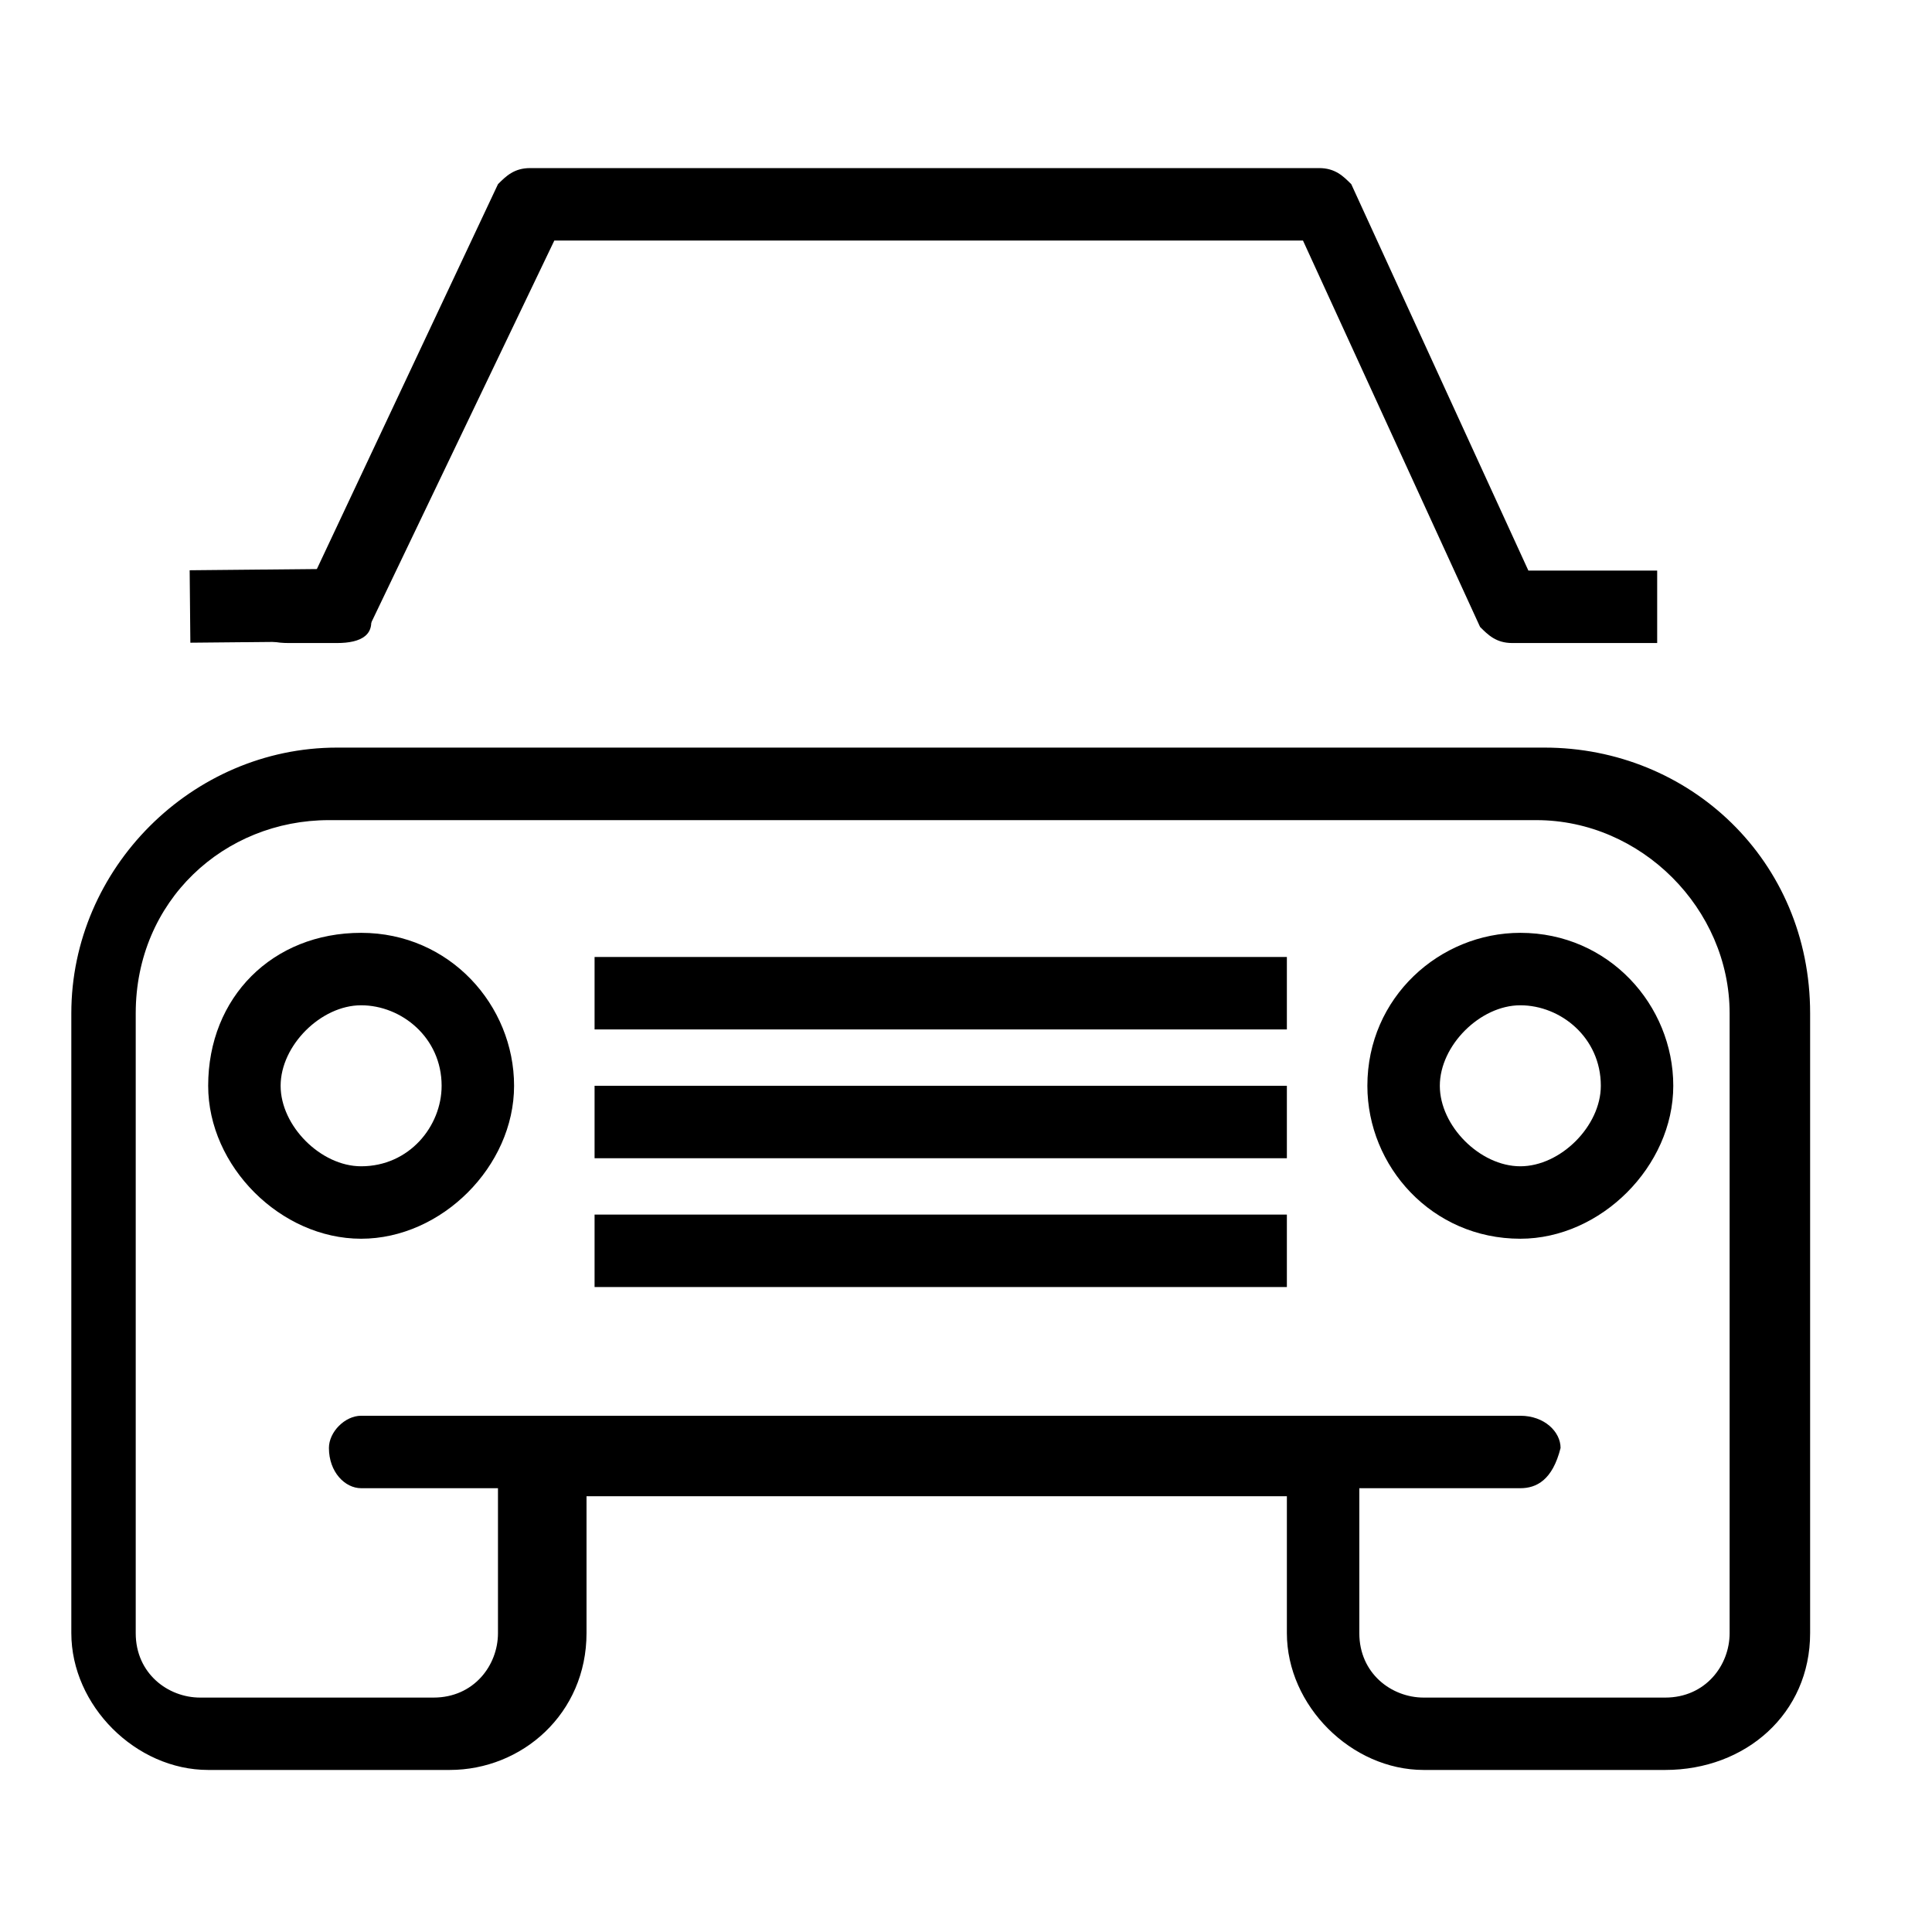 <?xml version="1.0" encoding="UTF-8"?><svg id="Layer_1" xmlns="http://www.w3.org/2000/svg" viewBox="0 0 24 24"><path d="M20.686,21.987h-3c-.9,0-1.7-.8-1.7-1.7v-1.7H7.286v1.7c0,1-.8,1.7-1.7,1.7h-3c-.9,0-1.7-.8-1.7-1.7v-7.7c0-1.8,1.5-3.3,3.3-3.3h15c1.8,0,3.3,1.4,3.3,3.3v7.7c0,1-.8,1.7-1.8,1.7ZM6.786,17.688h9.7c.2,0,.4.2.4.4v2.2c0,.5.4.8.8.8h3c.5,0,.8-.4.8-.8v-7.7c0-1.3-1.1-2.4-2.4-2.4H4.086c-1.3,0-2.4,1-2.4,2.4v7.7c0,.5.4.8.8.8h2.9c.5,0,.8-.4.8-.8v-2.2c.2-.3.4-.4.6-.4Z"/><path d="M18.886,18.487H4.486c-.2,0-.4-.2-.4-.5,0-.2.2-.4.4-.4h14.4c.3,0,.5.2.5.4-.1.4-.3.5-.5.5Z"/><path d="M20.686,7.988h-1.9c-.2,0-.3-.1-.4-.2l-2.2-4.8H6.886l-2.3,4.8-.8-.4,2.4-5.1c.1-.1.2-.2.4-.2h9.8c.2,0,.3.1.4.2l2.2,4.8h1.6v.9h.1Z"/><path d="M4.186,7.988h-.6c-.3,0-.5-.1-.5-.4,0-.2.2-.5.5-.5h.6c.2,0,.4.2.4.5.1.3-.1.4-.4.4Z"/><rect x="2.36" y="7.075" width="1.9" height=".9" transform="translate(-.072 .032) rotate(-.552)"/><path d="M4.486,15.388c-1,0-1.9-.9-1.9-1.9,0-1.1.8-1.9,1.9-1.9s1.9.9,1.9,1.9-.9,1.9-1.9,1.9ZM4.486,12.488c-.5,0-1,.5-1,1s.5,1,1,1c.6,0,1-.5,1-1,0-.6-.5-1-1-1Z"/><path d="M18.886,15.388c-1.1,0-1.9-.9-1.9-1.9,0-1.1.9-1.9,1.9-1.9,1.1,0,1.9.9,1.9,1.9s-.9,1.9-1.9,1.9ZM18.886,12.488c-.5,0-1,.5-1,1s.5,1,1,1,1-.5,1-1c0-.6-.5-1-1-1Z"/><rect x="7.386" y="11.888" width="8.6" height=".9"/><rect x="7.386" y="13.488" width="8.6" height=".9"/><rect x="7.386" y="15.088" width="8.6" height=".9"/></svg>